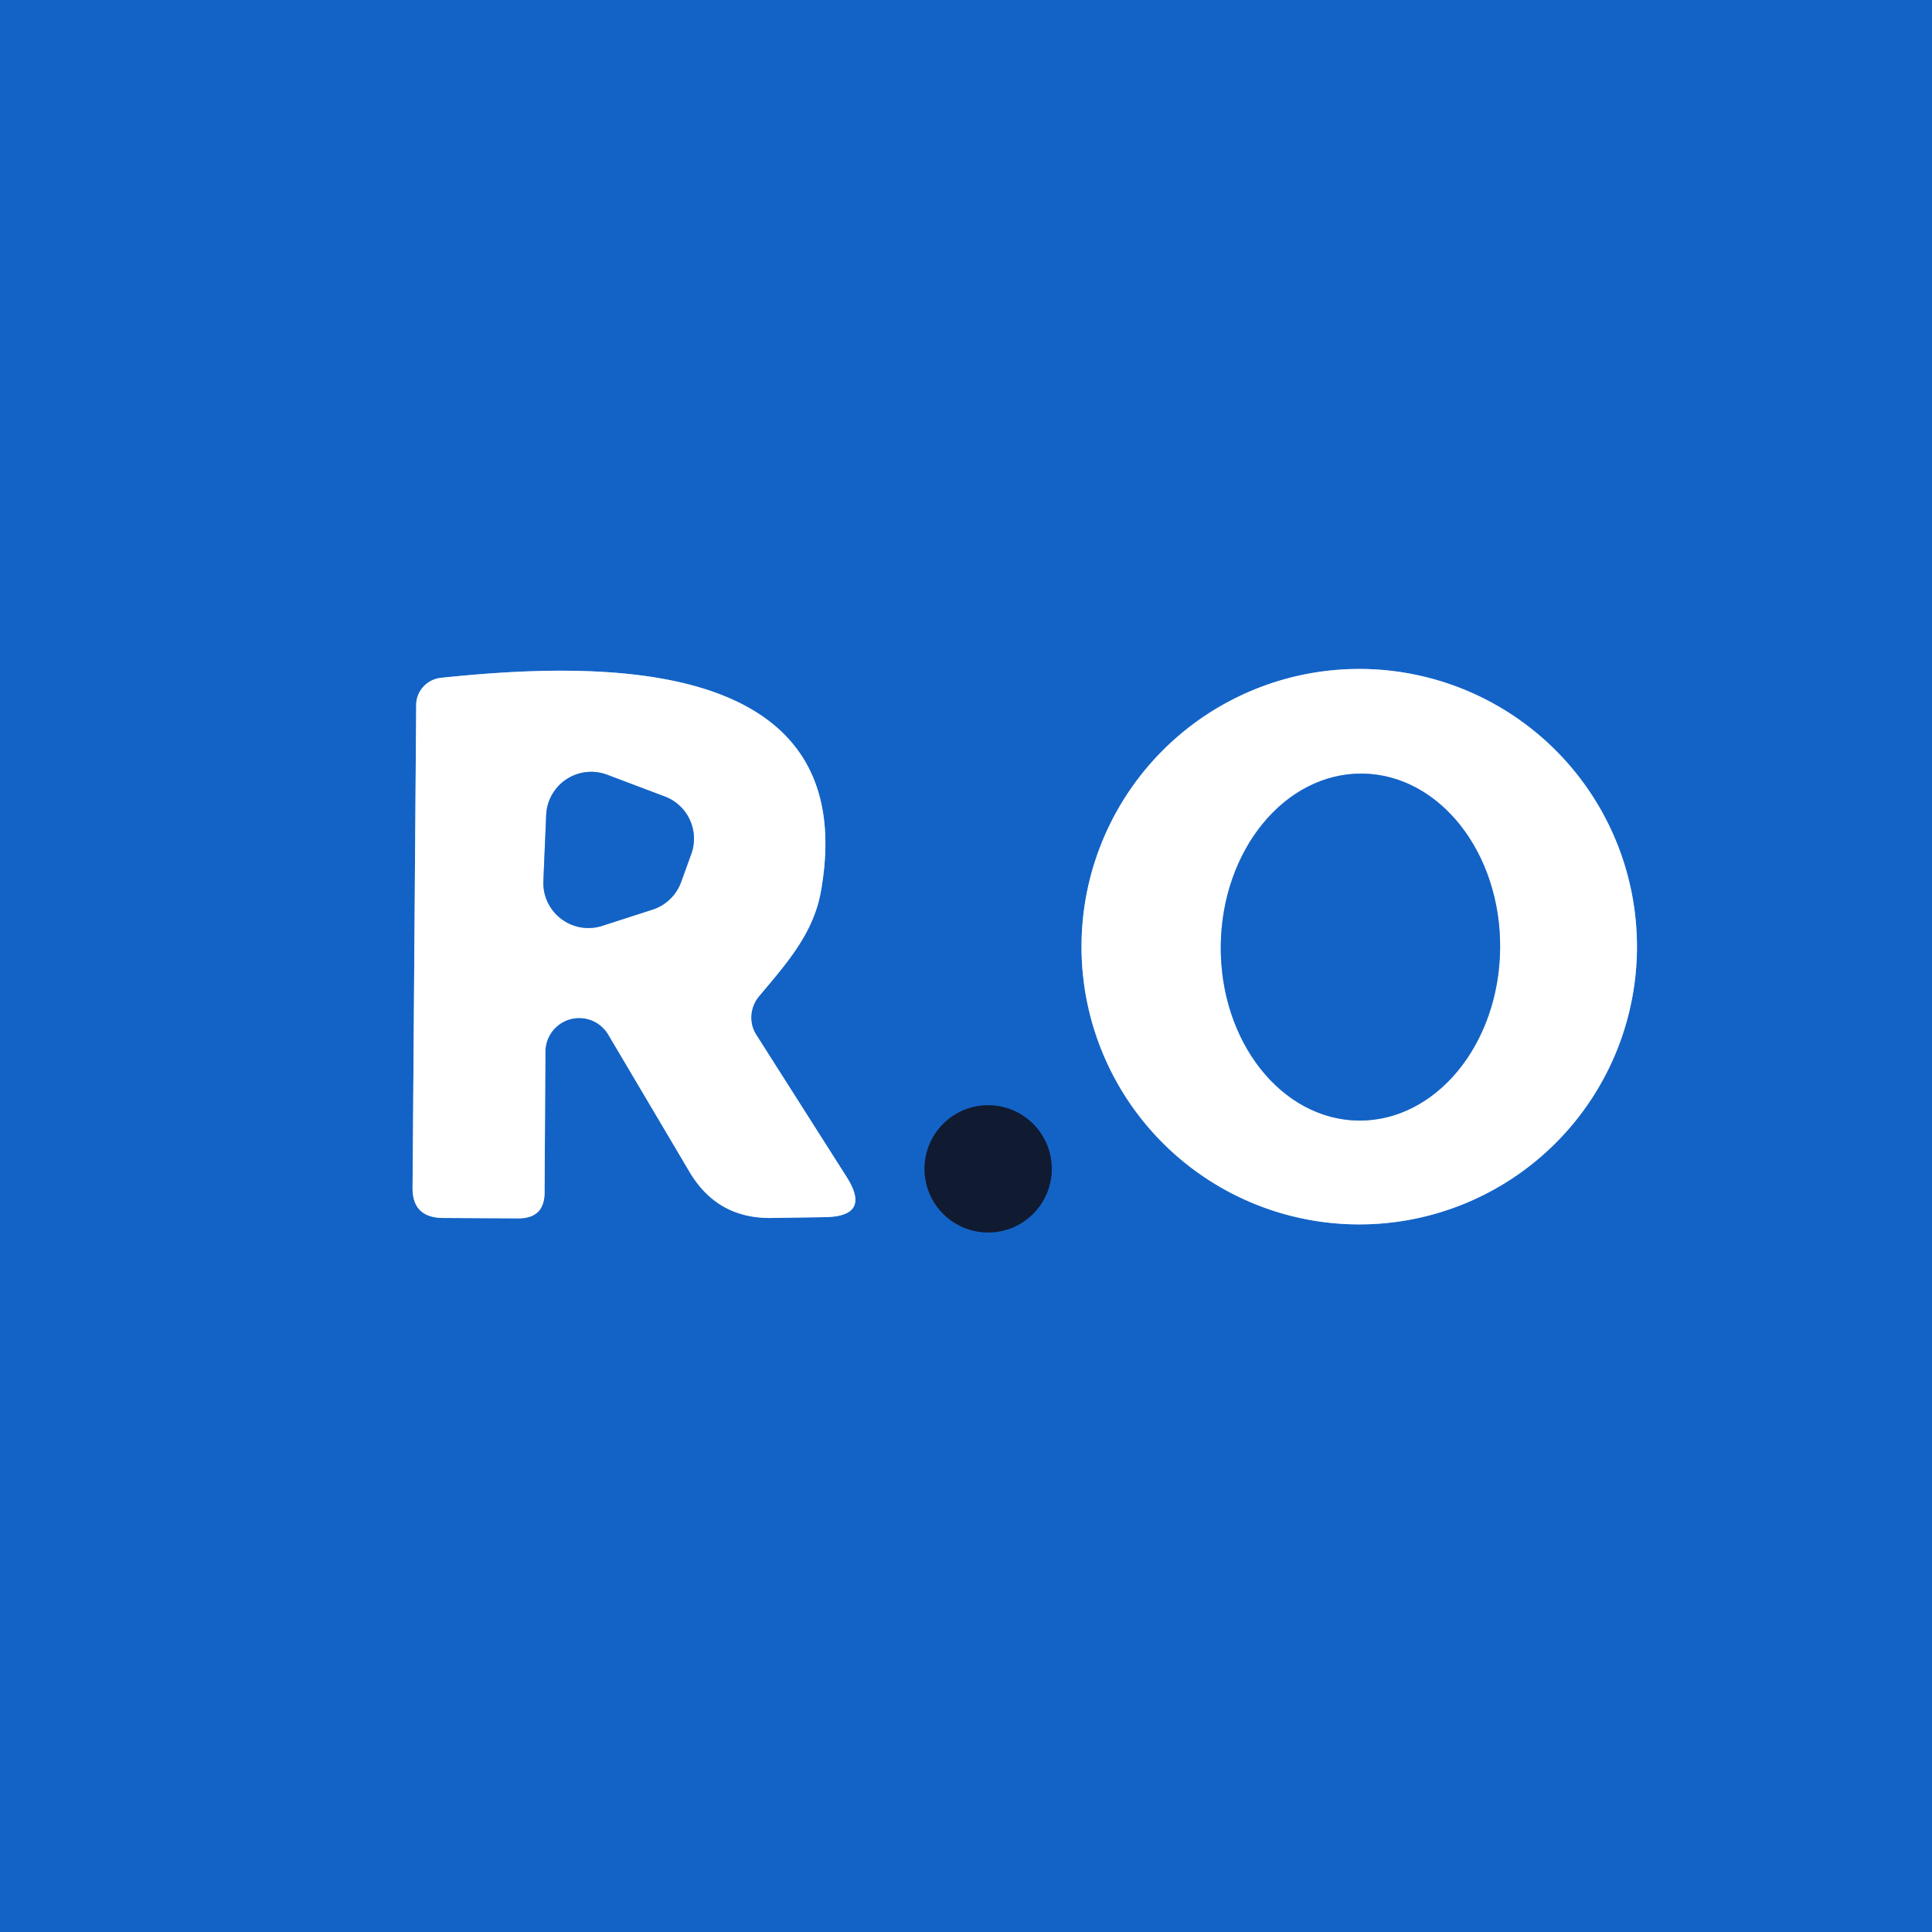 <?xml version="1.0" encoding="UTF-8" standalone="no"?>
<!DOCTYPE svg PUBLIC "-//W3C//DTD SVG 1.1//EN" "http://www.w3.org/Graphics/SVG/1.1/DTD/svg11.dtd">
<svg xmlns="http://www.w3.org/2000/svg" version="1.1" viewBox="0.00 0.00 48.00 48.00">
<rect x="0.00" y="0.00" width="48.00" height="48.00" fill="#808080" stroke="none"/>
<g stroke-width="2.00" fill="none" stroke-linecap="butt">
<path stroke="#89b1e3" vector-effect="non-scaling-stroke" d="
  M 13.55 26.12
  A 0.84 0.84 0.0 0 1 15.11 25.70
  L 17.14 29.13
  Q 17.83 30.28 19.17 30.26
  L 20.50 30.24
  Q 21.65 30.22 21.04 29.25
  L 18.79 25.71
  A 0.82 0.80 -41.3 0 1 18.86 24.75
  C 19.53 23.95 20.22 23.19 20.40 22.12
  C 21.43 16.21 14.78 16.44 10.96 16.84
  A 0.69 0.68 -2.8 0 0 10.34 17.52
  L 10.25 29.50
  Q 10.24 30.25 11.00 30.26
  L 12.88 30.27
  Q 13.53 30.27 13.53 29.62
  L 13.55 26.12"
/>
<path stroke="#89b1e3" vector-effect="non-scaling-stroke" d="
  M 40.67 23.52
  A 6.90 6.90 0.0 0 0 33.77 16.62
  A 6.90 6.90 0.0 0 0 26.87 23.52
  A 6.90 6.90 0.0 0 0 33.77 30.42
  A 6.90 6.90 0.0 0 0 40.67 23.52"
/>
<path stroke="#123f7b" vector-effect="non-scaling-stroke" d="
  M 26.13 29.04
  A 1.58 1.58 0.0 0 0 24.55 27.46
  A 1.58 1.58 0.0 0 0 22.97 29.04
  A 1.58 1.58 0.0 0 0 24.55 30.62
  A 1.58 1.58 0.0 0 0 26.13 29.04"
/>
<path stroke="#89b1e3" vector-effect="non-scaling-stroke" d="
  M 13.50 21.89
  A 1.12 1.12 0.0 0 0 14.97 23.00
  L 16.21 22.60
  A 1.12 1.12 0.0 0 0 16.92 21.92
  L 17.17 21.23
  A 1.12 1.12 0.0 0 0 16.52 19.79
  L 15.09 19.25
  A 1.12 1.12 0.0 0 0 13.57 20.25
  L 13.50 21.89"
/>
<path stroke="#89b1e3" vector-effect="non-scaling-stroke" d="
  M 33.755 27.84
  A 4.31 3.47 90.6 0 0 37.27 23.566
  A 4.31 3.47 90.6 0 0 33.845 19.22
  A 4.31 3.47 90.6 0 0 30.33 23.494
  A 4.31 3.47 90.6 0 0 33.755 27.84"
/>
</g>
<path fill="#1363c6" d="
  M 0.00 0.00
  L 48.00 0.00
  L 48.00 48.00
  L 0.00 48.00
  L 0.00 0.00
  Z
  M 13.55 26.12
  A 0.84 0.84 0.0 0 1 15.11 25.70
  L 17.14 29.13
  Q 17.83 30.28 19.17 30.26
  L 20.50 30.24
  Q 21.65 30.22 21.04 29.25
  L 18.79 25.71
  A 0.82 0.80 -41.3 0 1 18.86 24.75
  C 19.53 23.95 20.22 23.19 20.40 22.12
  C 21.43 16.21 14.78 16.44 10.96 16.84
  A 0.69 0.68 -2.8 0 0 10.34 17.52
  L 10.25 29.50
  Q 10.24 30.25 11.00 30.26
  L 12.88 30.27
  Q 13.53 30.27 13.53 29.62
  L 13.55 26.12
  Z
  M 40.67 23.52
  A 6.90 6.90 0.0 0 0 33.77 16.62
  A 6.90 6.90 0.0 0 0 26.87 23.52
  A 6.90 6.90 0.0 0 0 33.77 30.42
  A 6.90 6.90 0.0 0 0 40.67 23.52
  Z
  M 26.13 29.04
  A 1.58 1.58 0.0 0 0 24.55 27.46
  A 1.58 1.58 0.0 0 0 22.97 29.04
  A 1.58 1.58 0.0 0 0 24.55 30.62
  A 1.58 1.58 0.0 0 0 26.13 29.04
  Z"
/>
<path fill="#ffffff" d="
  M 13.55 26.12
  L 13.53 29.62
  Q 13.53 30.27 12.88 30.27
  L 11.00 30.26
  Q 10.24 30.25 10.25 29.50
  L 10.34 17.52
  A 0.69 0.68 -2.8 0 1 10.96 16.84
  C 14.78 16.44 21.43 16.21 20.40 22.12
  C 20.22 23.19 19.53 23.95 18.86 24.75
  A 0.82 0.80 -41.3 0 0 18.79 25.71
  L 21.04 29.25
  Q 21.65 30.22 20.50 30.24
  L 19.17 30.26
  Q 17.83 30.28 17.14 29.13
  L 15.11 25.70
  A 0.84 0.84 0.0 0 0 13.55 26.12
  Z
  M 13.50 21.89
  A 1.12 1.12 0.0 0 0 14.97 23.00
  L 16.21 22.60
  A 1.12 1.12 0.0 0 0 16.92 21.92
  L 17.17 21.23
  A 1.12 1.12 0.0 0 0 16.52 19.79
  L 15.09 19.25
  A 1.12 1.12 0.0 0 0 13.57 20.25
  L 13.50 21.89
  Z"
/>
<path fill="#ffffff" d="
  M 40.67 23.52
  A 6.90 6.90 0.0 0 1 33.77 30.42
  A 6.90 6.90 0.0 0 1 26.87 23.52
  A 6.90 6.90 0.0 0 1 33.77 16.62
  A 6.90 6.90 0.0 0 1 40.67 23.52
  Z
  M 33.755 27.84
  A 4.31 3.47 90.6 0 0 37.27 23.566
  A 4.31 3.47 90.6 0 0 33.845 19.22
  A 4.31 3.47 90.6 0 0 30.33 23.494
  A 4.31 3.47 90.6 0 0 33.755 27.84
  Z"
/>
<path fill="#1363c6" d="
  M 13.50 21.89
  L 13.57 20.25
  A 1.12 1.12 0.0 0 1 15.09 19.25
  L 16.52 19.79
  A 1.12 1.12 0.0 0 1 17.17 21.23
  L 16.92 21.92
  A 1.12 1.12 0.0 0 1 16.21 22.60
  L 14.97 23.00
  A 1.12 1.12 0.0 0 1 13.50 21.89
  Z"
/>
<ellipse fill="#1363c6" cx="0.00" cy="0.00" transform="translate(33.80,23.53) rotate(90.6)" rx="4.31" ry="3.47"/>
<circle fill="#101a30" cx="24.55" cy="29.04" r="1.58"/>
</svg>

